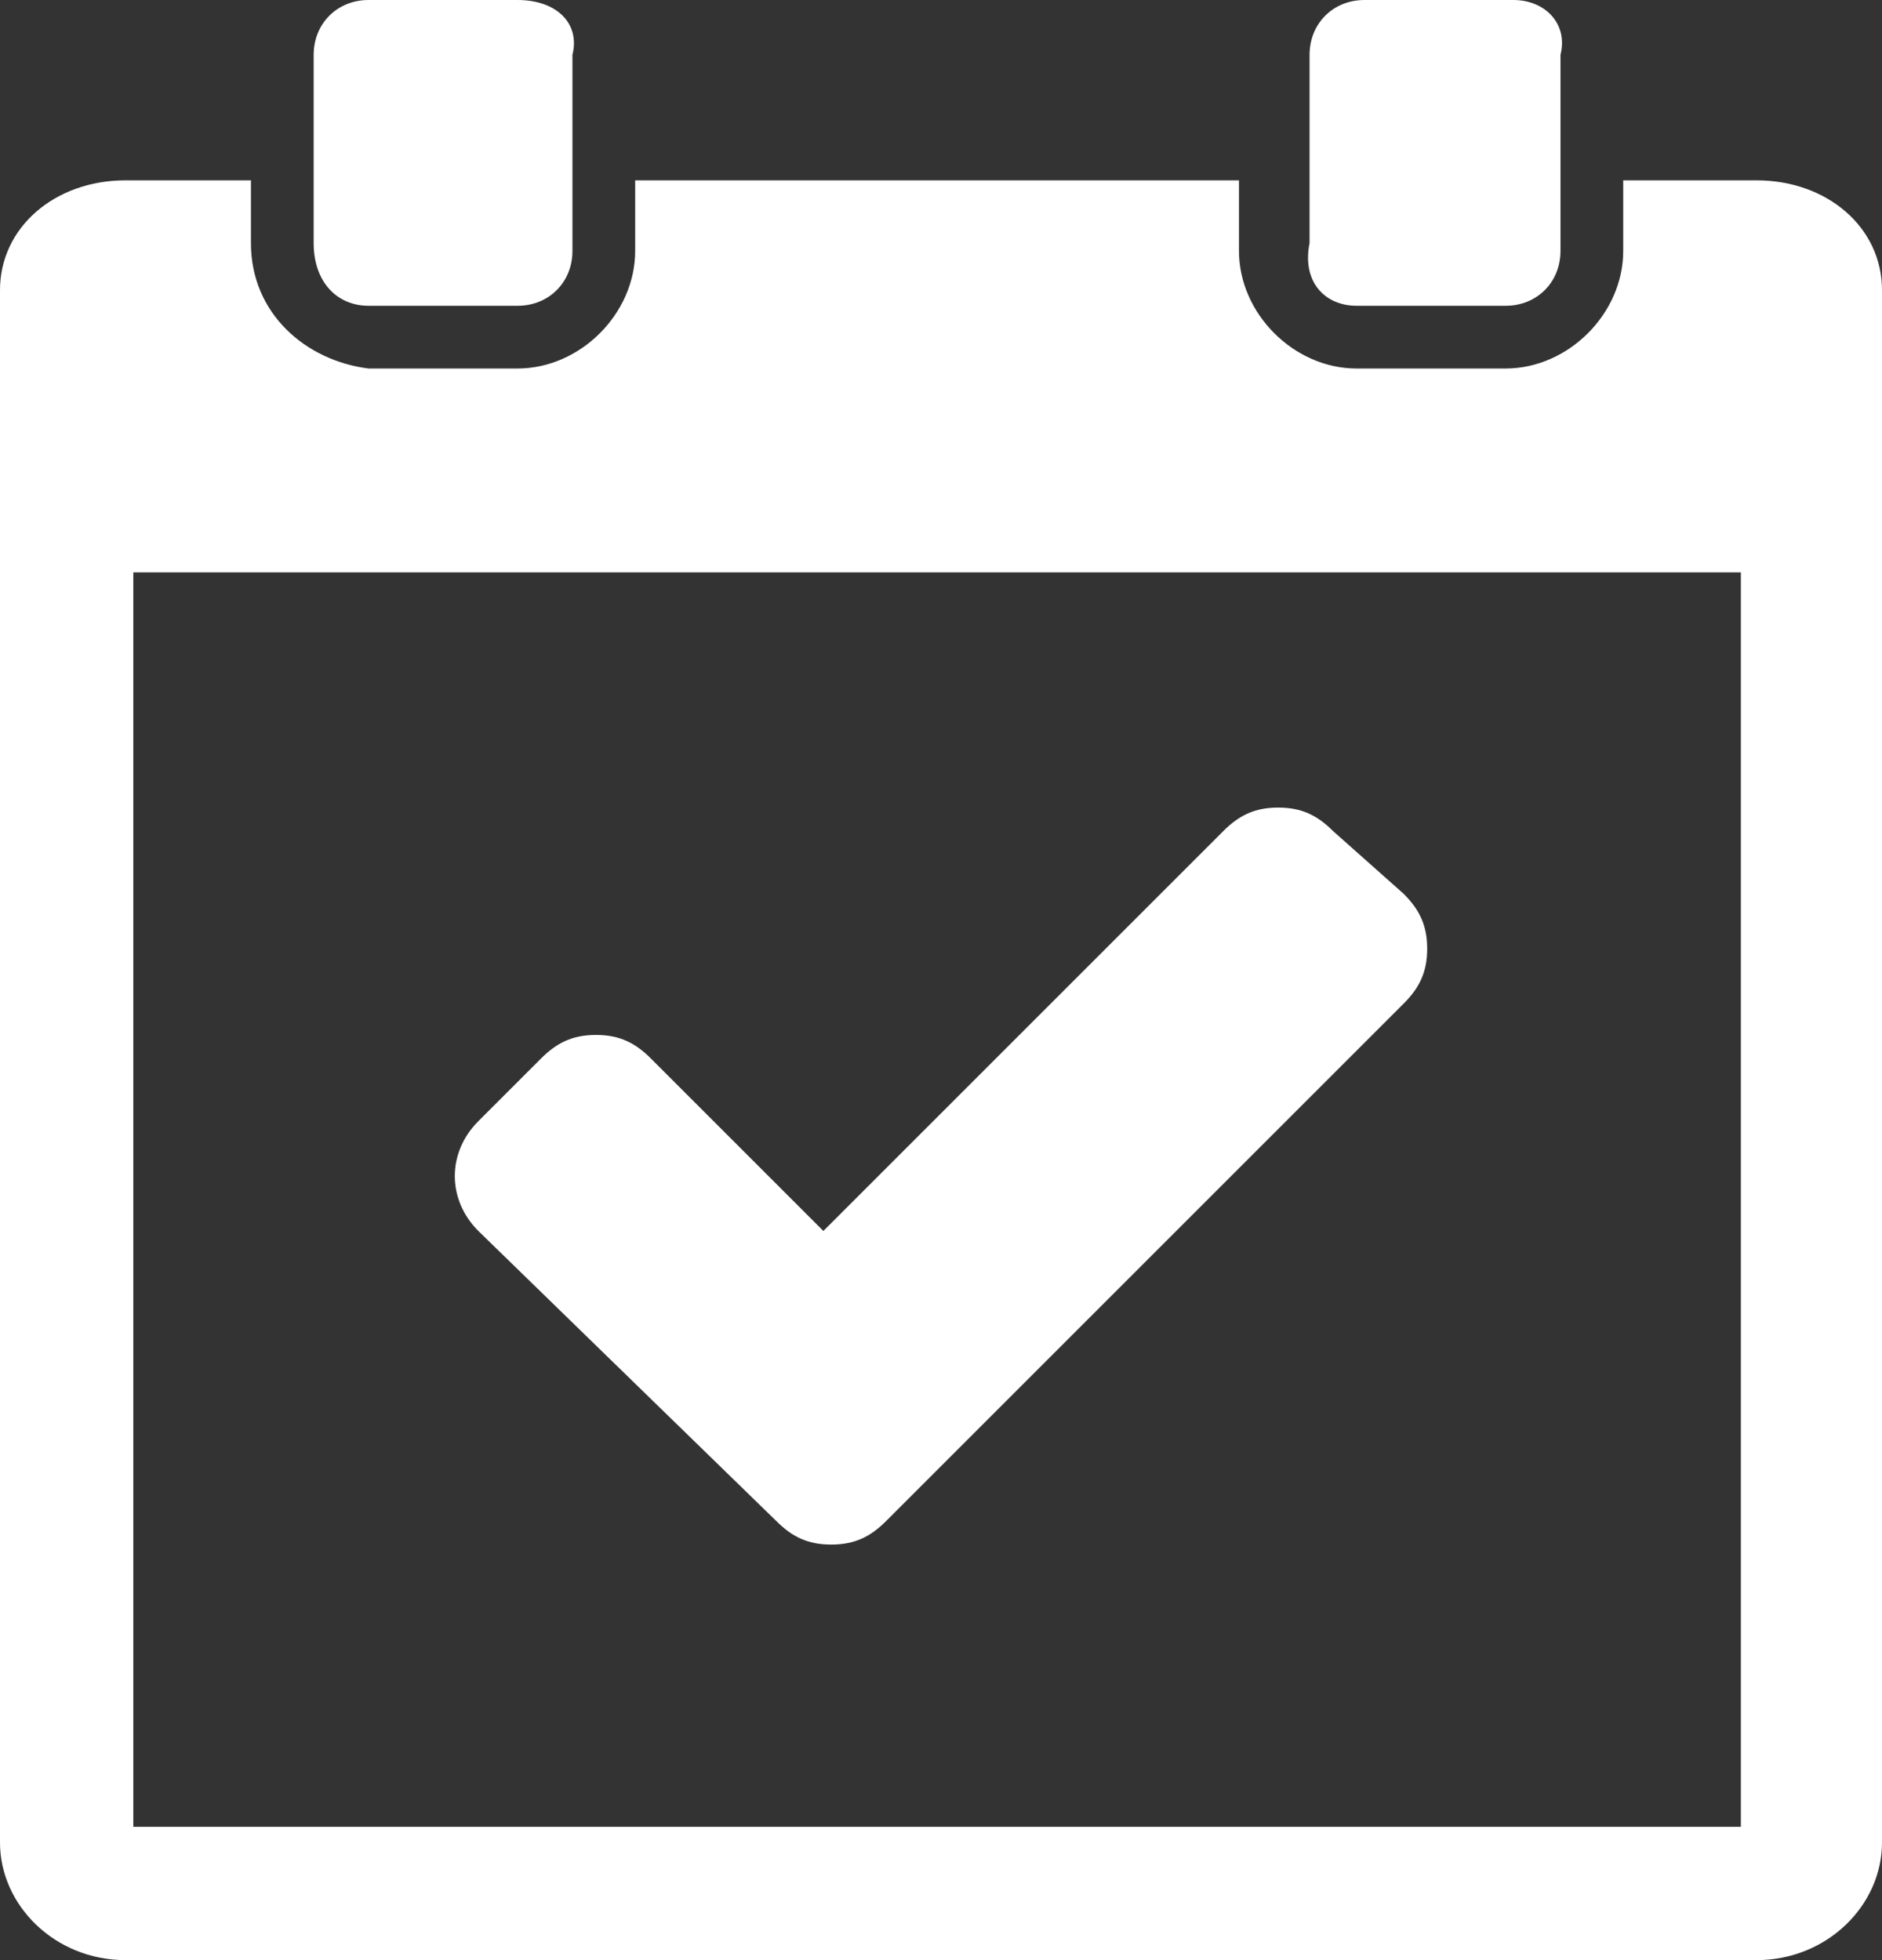 <?xml version="1.0" encoding="utf-8"?>
<!-- Generator: Adobe Illustrator 19.1.0, SVG Export Plug-In . SVG Version: 6.00 Build 0)  -->
<svg version="1.1" id="圖層_1" xmlns="http://www.w3.org/2000/svg" xmlns:xlink="http://www.w3.org/1999/xlink" x="0px" y="0px"
	 viewBox="0 0 24 25" style="enable-background:new 0 0 24 25;" xml:space="preserve">
<rect x="0" y="0" width="24" height="25" fill="#333333" stroke="none"/>
<style type="text/css">
	.st0{fill:#FFFFFF;}
</style>
<g>
	<path class="st0" d="M22.4,2.3h-1.7v0.9c0,0.8-0.7,1.5-1.5,1.5h-1.9c-0.8,0-1.5-0.7-1.5-1.5V2.3H8.1v0.9c0,0.8-0.7,1.5-1.5,1.5H4.7
		C3.9,4.6,3.2,4,3.2,3.1V2.3H1.6C0.7,2.3,0,2.9,0,3.7v19.8C0,24.3,0.7,25,1.6,25h20.8c0.9,0,1.6-0.7,1.6-1.5V3.7
		C24,2.9,23.3,2.3,22.4,2.3z M22.3,23.3H1.7V7.3h20.5V23.3z"/>
	<path class="st0" d="M4.7,3.9h1.9c0.4,0,0.7-0.3,0.7-0.7V0.7C7.4,0.3,7.1,0,6.6,0H4.7C4.3,0,4,0.3,4,0.7v2.4C4,3.6,4.3,3.9,4.7,3.9
		z"/>
	<path class="st0" d="M17.3,3.9h1.9c0.4,0,0.7-0.3,0.7-0.7V0.7C20,0.3,19.7,0,19.3,0h-1.9c-0.4,0-0.7,0.3-0.7,0.7v2.4
		C16.6,3.6,16.9,3.9,17.3,3.9z"/>
	<path class="st0" d="M9.9,19.4c0.2,0.2,0.4,0.3,0.7,0.3c0.3,0,0.5-0.1,0.7-0.3l6.6-6.6c0.2-0.2,0.3-0.4,0.3-0.7
		c0-0.3-0.1-0.5-0.3-0.7L17,10.6c-0.2-0.2-0.4-0.3-0.7-0.3c-0.3,0-0.5,0.1-0.7,0.3l-5.1,5.1l-2.2-2.2c-0.2-0.2-0.4-0.3-0.7-0.3
		c-0.3,0-0.5,0.1-0.7,0.3l-0.8,0.8c-0.4,0.4-0.4,1,0,1.4L9.9,19.4z"/>
</g>
</svg>

